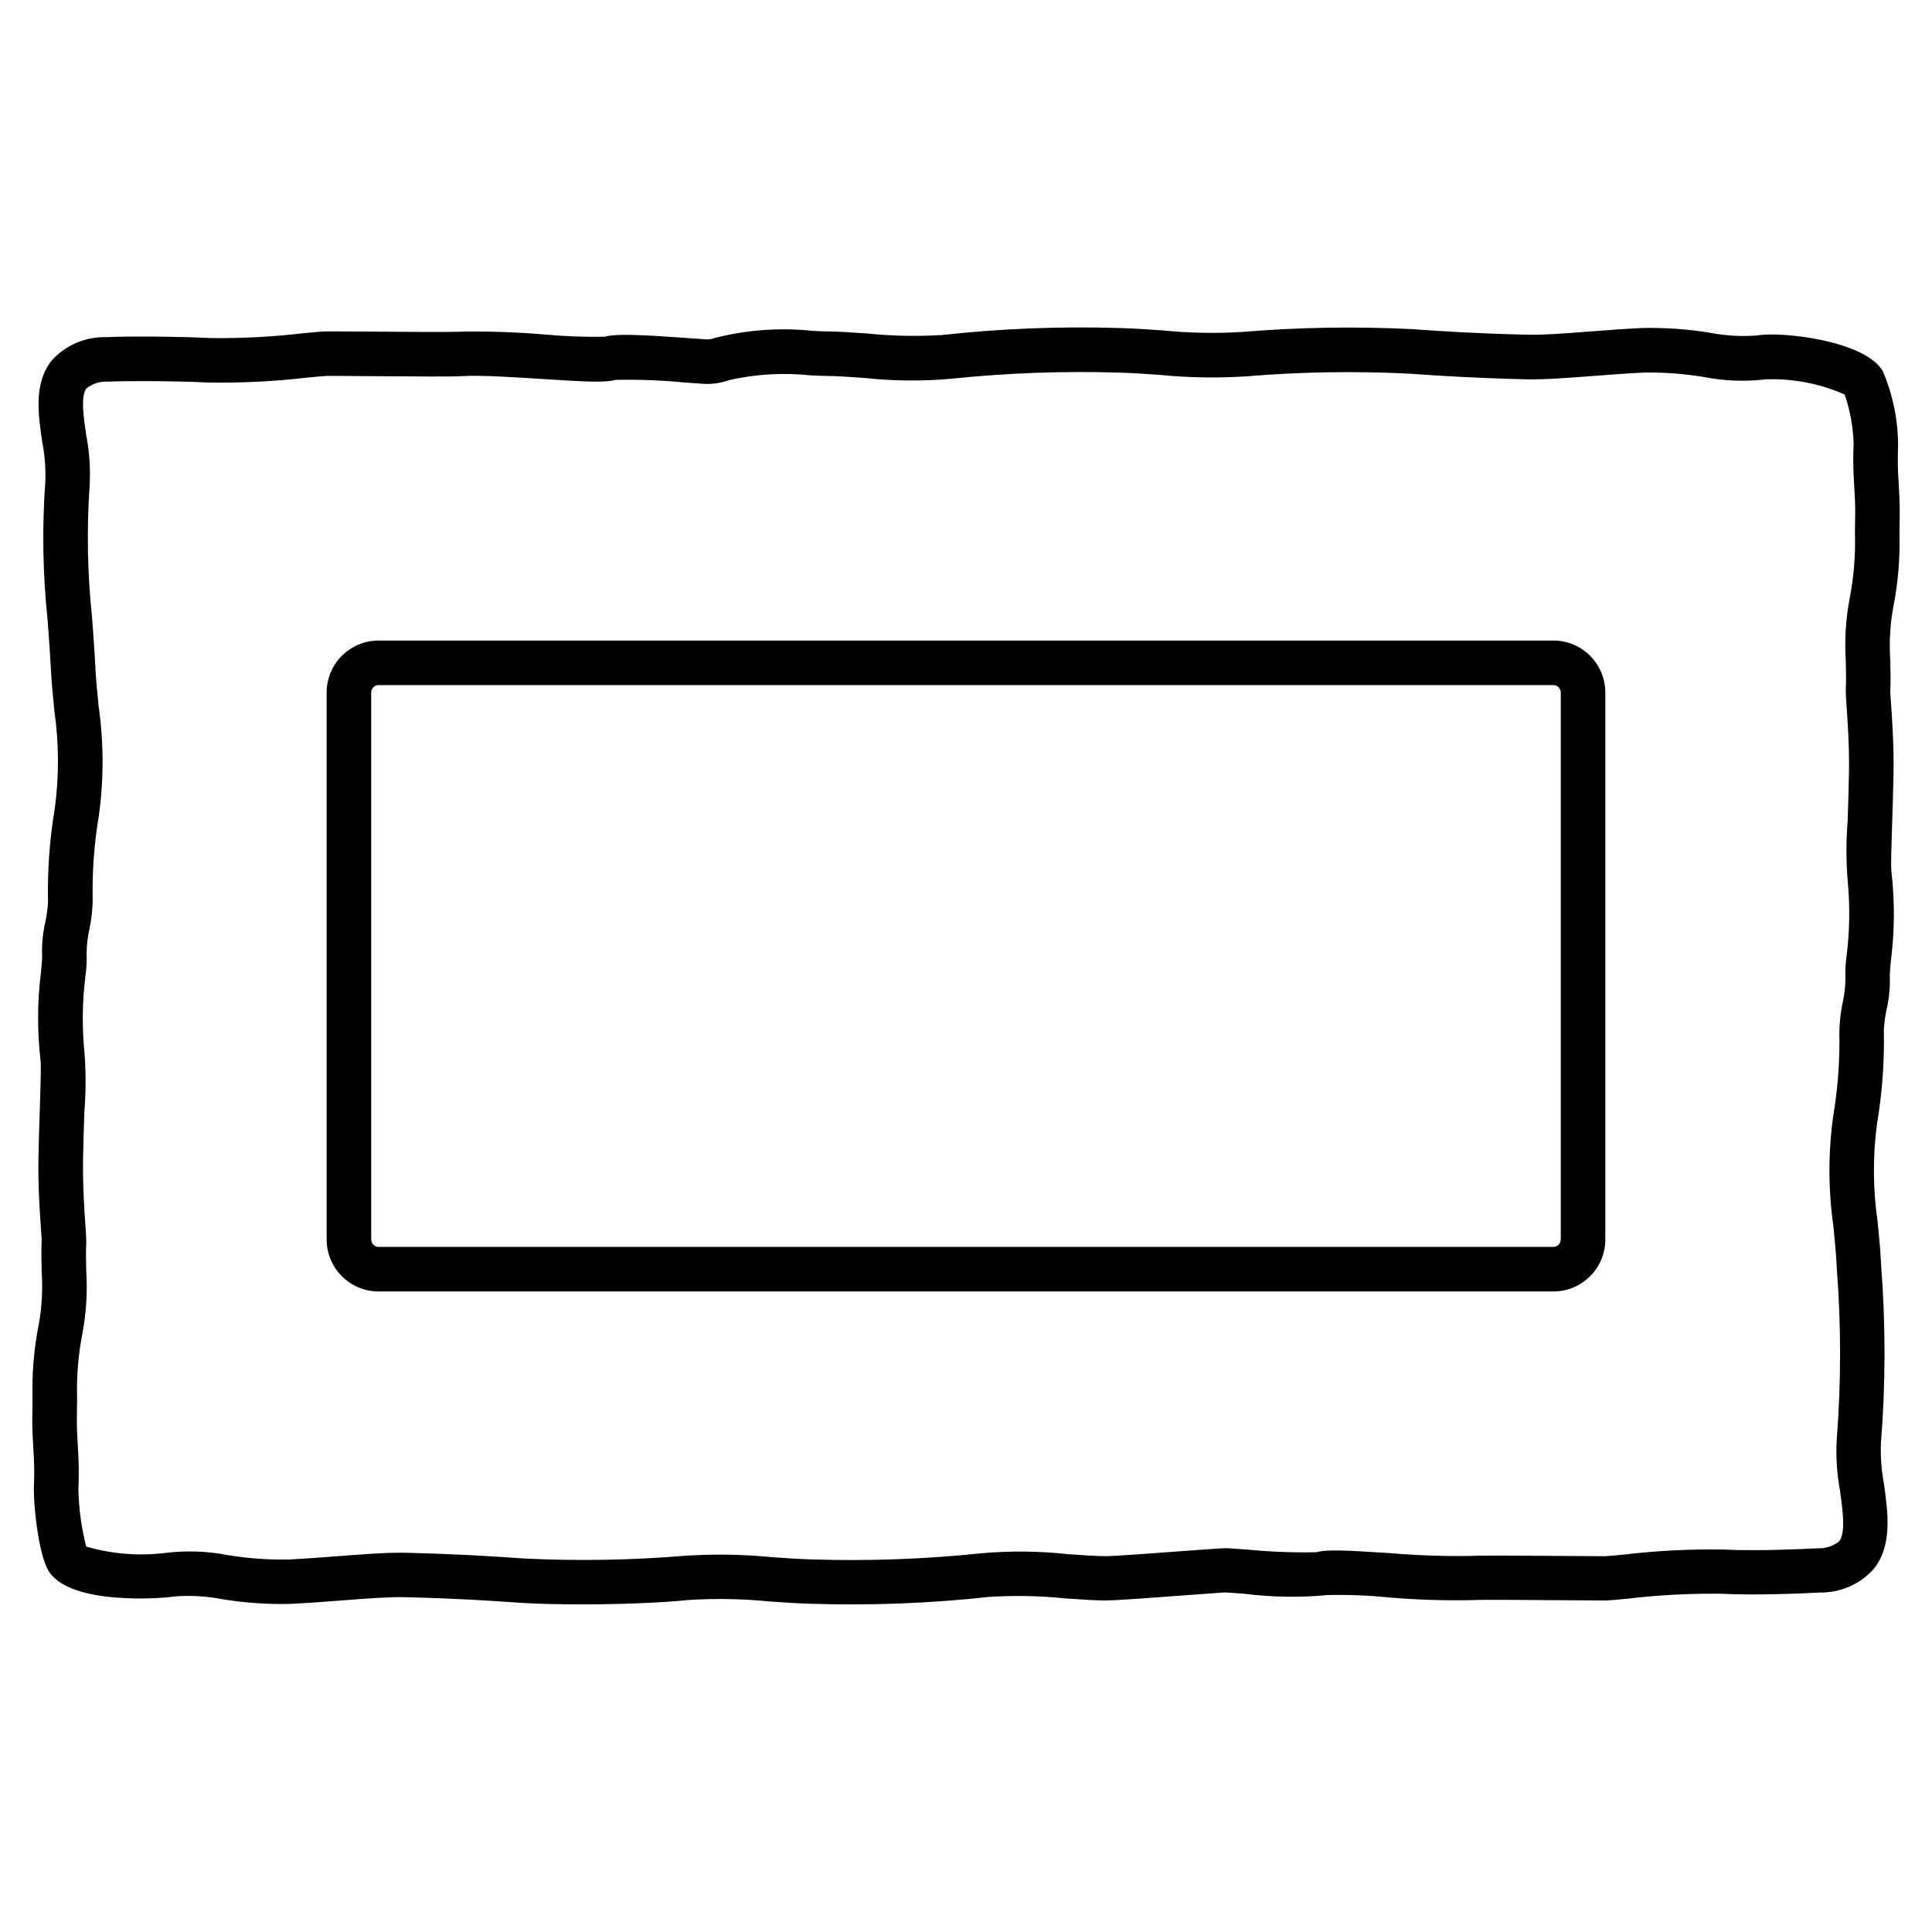 <?xml version="1.0" encoding="UTF-8"?>
<!-- Uploaded to: ICON Repo, www.iconrepo.com, Generator: ICON Repo Mixer Tools -->
<svg fill="#000000" width="800px" height="800px" version="1.1" viewBox="144 144 512 512" xmlns="http://www.w3.org/2000/svg">
 <g>
  <path d="m555.65 313.75h-311.31c-7.606 0-13.773 6.168-13.773 13.773v144.95c0 7.609 6.168 13.777 13.773 13.777h311.31c7.609 0 13.777-6.168 13.777-13.777v-144.95c0-7.606-6.168-13.773-13.777-13.773zm1.969 158.72c0 0.523-0.207 1.023-0.578 1.391-0.367 0.371-0.867 0.578-1.391 0.578h-311.31c-1.086 0-1.965-0.883-1.965-1.969v-144.95c0-1.086 0.879-1.965 1.965-1.965h311.31c0.523 0 1.023 0.207 1.391 0.574 0.371 0.371 0.578 0.871 0.578 1.391z"/>
  <path d="m647.38 285.46c0-1.488 0.023-3.004 0.059-4.555 0.062-3.031-0.102-5.969-0.266-8.809h0.004c-0.254-3.305-0.312-6.621-0.168-9.93 0.004-6.797-1.367-13.523-4.035-19.773-4.723-8.266-27.434-10.629-33.312-9.484l-0.004-0.004c-4.18 0.324-8.387 0.078-12.504-0.727-5.996-0.98-12.066-1.395-18.141-1.25-4.82 0.238-9.531 0.598-13.938 0.938-6.602 0.504-12.309 0.949-16.5 0.836-14.145-0.359-21.762-0.883-30.582-1.488-14.914-0.734-29.859-0.484-44.742 0.75-7 0.434-14.023 0.301-21.004-0.391-3.938-0.277-7.766-0.543-11.355-0.633v-0.004c-15.707-0.492-31.43 0.117-47.051 1.828-6.699 0.43-13.422 0.297-20.098-0.395-4.289-0.293-7.988-0.547-10.629-0.547-0.938 0-2.242-0.07-3.801-0.148-8.664-0.902-17.414-0.266-25.855 1.879-0.664 0.262-1.371 0.395-2.086 0.395-1.324-0.078-3.094-0.207-5.078-0.352-12.859-0.934-19.121-1.18-22.043-0.359v0.004c-5.301 0.086-10.602-0.113-15.879-0.59-7.519-0.648-15.062-0.895-22.605-0.75-2.269 0.141-15.379 0.043-24.051-0.023-4.527-0.035-8.52-0.066-10.773-0.066-1.305 0-2.82 0.133-6.602 0.504h0.004c-8.102 0.945-16.25 1.371-24.406 1.281-9.469-0.488-23.195-0.488-27.816-0.246l0.004-0.004c-5.422-0.133-10.641 2.074-14.316 6.062-4.938 6.027-3.699 14.398-2.606 21.781 0.668 3.438 0.938 6.945 0.805 10.445-0.883 12.227-0.68 24.504 0.609 36.691 0.328 4.41 0.652 8.762 0.867 12.965 0.188 3.734 0.551 7.418 0.91 10.98l-0.004 0.004c1.242 8.555 1.293 17.238 0.152 25.805-1.387 8.207-1.992 16.523-1.816 24.844-0.098 1.801-0.332 3.594-0.703 5.359-0.707 3.062-0.992 6.211-0.848 9.352 0 0.664-0.133 2.012-0.293 3.773-1.004 7.867-1.047 15.828-0.129 23.707 0.172 1.371-0.039 7.816-0.211 12.988-0.137 4.211-0.297 8.844-0.363 13.195-0.109 7.258 0.395 14.273 0.68 18.465 0.098 1.441 0.184 2.488 0.188 2.875-0.137 2.844-0.07 5.691 0 8.445 0.305 4.562 0.059 9.148-0.73 13.652-1.305 6.492-1.875 13.109-1.695 19.73 0 1.508-0.023 3.035-0.059 4.602-0.062 3.035 0.102 5.973 0.266 8.812h-0.004c0.258 3.305 0.312 6.621 0.168 9.93-0.223 3.519 0.984 17.418 3.766 22.301 5.453 9.547 30.875 7.477 33.582 6.957l0.004 0.004c4.18-0.32 8.387-0.074 12.504 0.727 5.996 0.984 12.066 1.402 18.141 1.25 4.812-0.238 9.516-0.598 13.906-0.938 6.621-0.504 12.359-0.938 16.531-0.836 14.145 0.359 21.762 0.887 30.582 1.488 3.746 0.262 9.508 0.414 15.988 0.414 9.445 0 20.414-0.332 28.754-1.18 7-0.426 14.02-0.293 20.996 0.395 3.938 0.277 7.773 0.543 11.363 0.633 15.707 0.488 31.43-0.121 47.055-1.828 6.695-0.426 13.418-0.293 20.094 0.395 4.289 0.293 7.988 0.547 10.629 0.547 2.777 0 10.781-0.586 20.953-1.348 4.746-0.359 10.133-0.758 10.789-0.789 1.328 0.078 3.094 0.203 5.078 0.352l-0.004 0.004c7.312 0.926 14.703 1.047 22.043 0.355 5.297-0.129 10.602 0.066 15.875 0.59 7.516 0.656 15.062 0.902 22.605 0.746 2.269-0.141 15.352-0.039 24.008 0.027 4.547 0.035 8.562 0.066 10.82 0.066 1.328 0 2.809-0.133 6.578-0.504h0.004c8.098-0.949 16.25-1.375 24.402-1.277 9.621 0.492 22.109-0.117 26.215-0.324h0.027c5.379 0.086 10.539-2.137 14.168-6.113 5.117-6.234 3.894-15.039 2.797-22.828-0.652-3.492-0.914-7.043-0.785-10.59 1.25-15.664 1.273-31.402 0.066-47.07l-0.043-0.789c-0.188-3.746-0.551-7.438-0.91-11.02v0.004c-1.238-8.547-1.289-17.227-0.152-25.785 1.387-8.207 1.996-16.523 1.816-24.84 0.098-1.805 0.332-3.594 0.703-5.359 0.707-3.043 1-6.168 0.875-9.289 0-0.664 0.133-2.012 0.293-3.773h-0.004c1.004-7.867 1.047-15.828 0.129-23.707-0.168-1.363 0.039-7.766 0.207-12.914 0.141-4.234 0.297-8.898 0.367-13.277 0.109-7.258-0.395-14.273-0.68-18.465-0.098-1.445-0.184-2.488-0.188-2.879 0.137-2.836 0.07-5.691 0-8.445v0.004c-0.305-4.562-0.059-9.148 0.73-13.652 1.312-6.512 1.887-13.148 1.707-19.789zm-11.809-0.098h0.004c0.176 5.789-0.297 11.578-1.406 17.262-1.023 5.449-1.367 11-1.02 16.531 0.062 2.672 0.121 5.195 0 7.629-0.027 0.562 0.051 2.074 0.203 4.254 0.285 4.004 0.75 10.699 0.648 17.453-0.066 4.305-0.219 8.898-0.359 13.066h0.004c-0.41 5.129-0.422 10.277-0.031 15.406 0.684 6.84 0.594 13.734-0.27 20.555-0.27 1.938-0.363 3.898-0.281 5.856-0.02 2.121-0.266 4.231-0.734 6.297-0.531 2.527-0.824 5.098-0.879 7.676 0.16 7.574-0.395 15.148-1.656 22.617-1.316 9.594-1.293 19.324 0.066 28.914 0.348 3.473 0.691 6.926 0.871 10.43l0.043 0.816h-0.004c1.164 15.039 1.164 30.145 0 45.184-0.273 4.523 0.004 9.062 0.82 13.52 0.75 5.359 1.609 11.438-0.223 13.664l-0.004 0.004c-1.605 1.266-3.617 1.914-5.66 1.82-3.969 0.191-15.996 0.789-25.02 0.324h-0.004c-8.738-0.141-17.477 0.301-26.16 1.324-2.133 0.203-4.547 0.441-5.141 0.445-2.164 0-6.297-0.027-11.02-0.066-12.559-0.098-22.371-0.16-24.848 0v-0.004c-7.043 0.105-14.086-0.141-21.105-0.742-12.098-0.789-16.926-0.988-19.539-0.242v-0.004c-6.106 0.137-12.215-0.098-18.293-0.695-2.051-0.148-3.871-0.285-5.242-0.363-0.859-0.035-2.504 0.051-12.355 0.789-7.391 0.555-17.516 1.316-20.074 1.316-2.238 0-5.926-0.25-9.84-0.52v-0.004c-7.644-0.836-15.352-0.918-23.016-0.238-14.824 1.551-29.738 2.098-44.637 1.637-3.426-0.086-7.086-0.348-10.836-0.609-7.644-0.75-15.336-0.875-23-0.371-14.223 1.184-28.504 1.426-42.754 0.723-8.957-0.613-16.691-1.145-31.094-1.512-0.535 0-1.078-0.02-1.645-0.02-4.5 0-9.918 0.414-16.086 0.887-4.293 0.332-8.891 0.68-13.598 0.918l-0.004-0.004c-5.348 0.098-10.695-0.289-15.973-1.156-5.391-1.055-10.91-1.262-16.363-0.613-7.106 0.902-14.324 0.344-21.207-1.652-1.277-4.992-1.973-10.117-2.074-15.273 0.18-3.781 0.129-7.57-0.156-11.348-0.152-2.754-0.301-5.324-0.242-7.898 0.035-1.613 0.043-3.191 0.059-4.746v-0.004c-0.176-5.769 0.297-11.547 1.402-17.215 1.027-5.445 1.367-11 1.02-16.531-0.062-2.672-0.121-5.199 0-7.633 0.027-0.559-0.051-2.07-0.203-4.25-0.285-4.004-0.75-10.699-0.648-17.453 0.062-4.277 0.219-8.836 0.359-12.988h-0.004c0.414-5.152 0.422-10.328 0.031-15.484-0.684-6.84-0.594-13.734 0.27-20.559 0.27-1.938 0.367-3.898 0.285-5.856 0.02-2.117 0.262-4.231 0.727-6.297 0.535-2.523 0.832-5.094 0.887-7.676-0.164-7.574 0.391-15.145 1.652-22.617 1.312-9.594 1.285-19.328-0.082-28.918-0.344-3.465-0.688-6.914-0.867-10.406-0.215-4.297-0.547-8.746-0.883-13.25-1.211-11.469-1.426-23.027-0.645-34.535 0.277-4.504-0.016-9.023-0.867-13.449-0.691-4.723-1.574-10.586 0.062-12.57v-0.004c1.648-1.281 3.711-1.914 5.793-1.77 4.277-0.215 17.633-0.211 26.598 0.246 8.734 0.133 17.465-0.309 26.141-1.316 2.137-0.207 4.559-0.445 5.16-0.449 2.18-0.02 6.277 0.031 10.977 0.066 12.594 0.098 22.406 0.156 24.891 0 4.754-0.305 13.434 0.254 21.098 0.746 12.102 0.789 16.926 0.992 19.547 0.242v0.004c6.106-0.137 12.211 0.094 18.285 0.695 2.055 0.148 3.883 0.285 5.25 0.363 2.238 0.098 4.473-0.242 6.578-1.008 7.035-1.582 14.277-2.008 21.449-1.262 1.801 0.094 3.312 0.164 4.402 0.164 2.238 0 5.926 0.25 9.84 0.52h-0.004c7.644 0.836 15.355 0.918 23.016 0.238 14.824-1.547 29.734-2.094 44.633-1.633 3.43 0.082 7.086 0.344 10.836 0.605 7.644 0.754 15.34 0.879 23.008 0.371 14.219-1.18 28.5-1.418 42.75-0.719 8.957 0.613 16.691 1.145 31.094 1.512 4.801 0.113 10.773-0.336 17.711-0.867 4.297-0.332 8.906-0.68 13.625-0.918h0.004c5.352-0.09 10.699 0.305 15.977 1.18 5.387 1.055 10.906 1.262 16.359 0.613 7.188-0.258 14.34 1.121 20.918 4.031 1.414 4.16 2.211 8.504 2.363 12.891-0.176 3.781-0.121 7.57 0.164 11.344 0.152 2.754 0.301 5.324 0.242 7.898-0.035 1.562-0.051 3.125-0.062 4.664z"/>
 </g>
</svg>